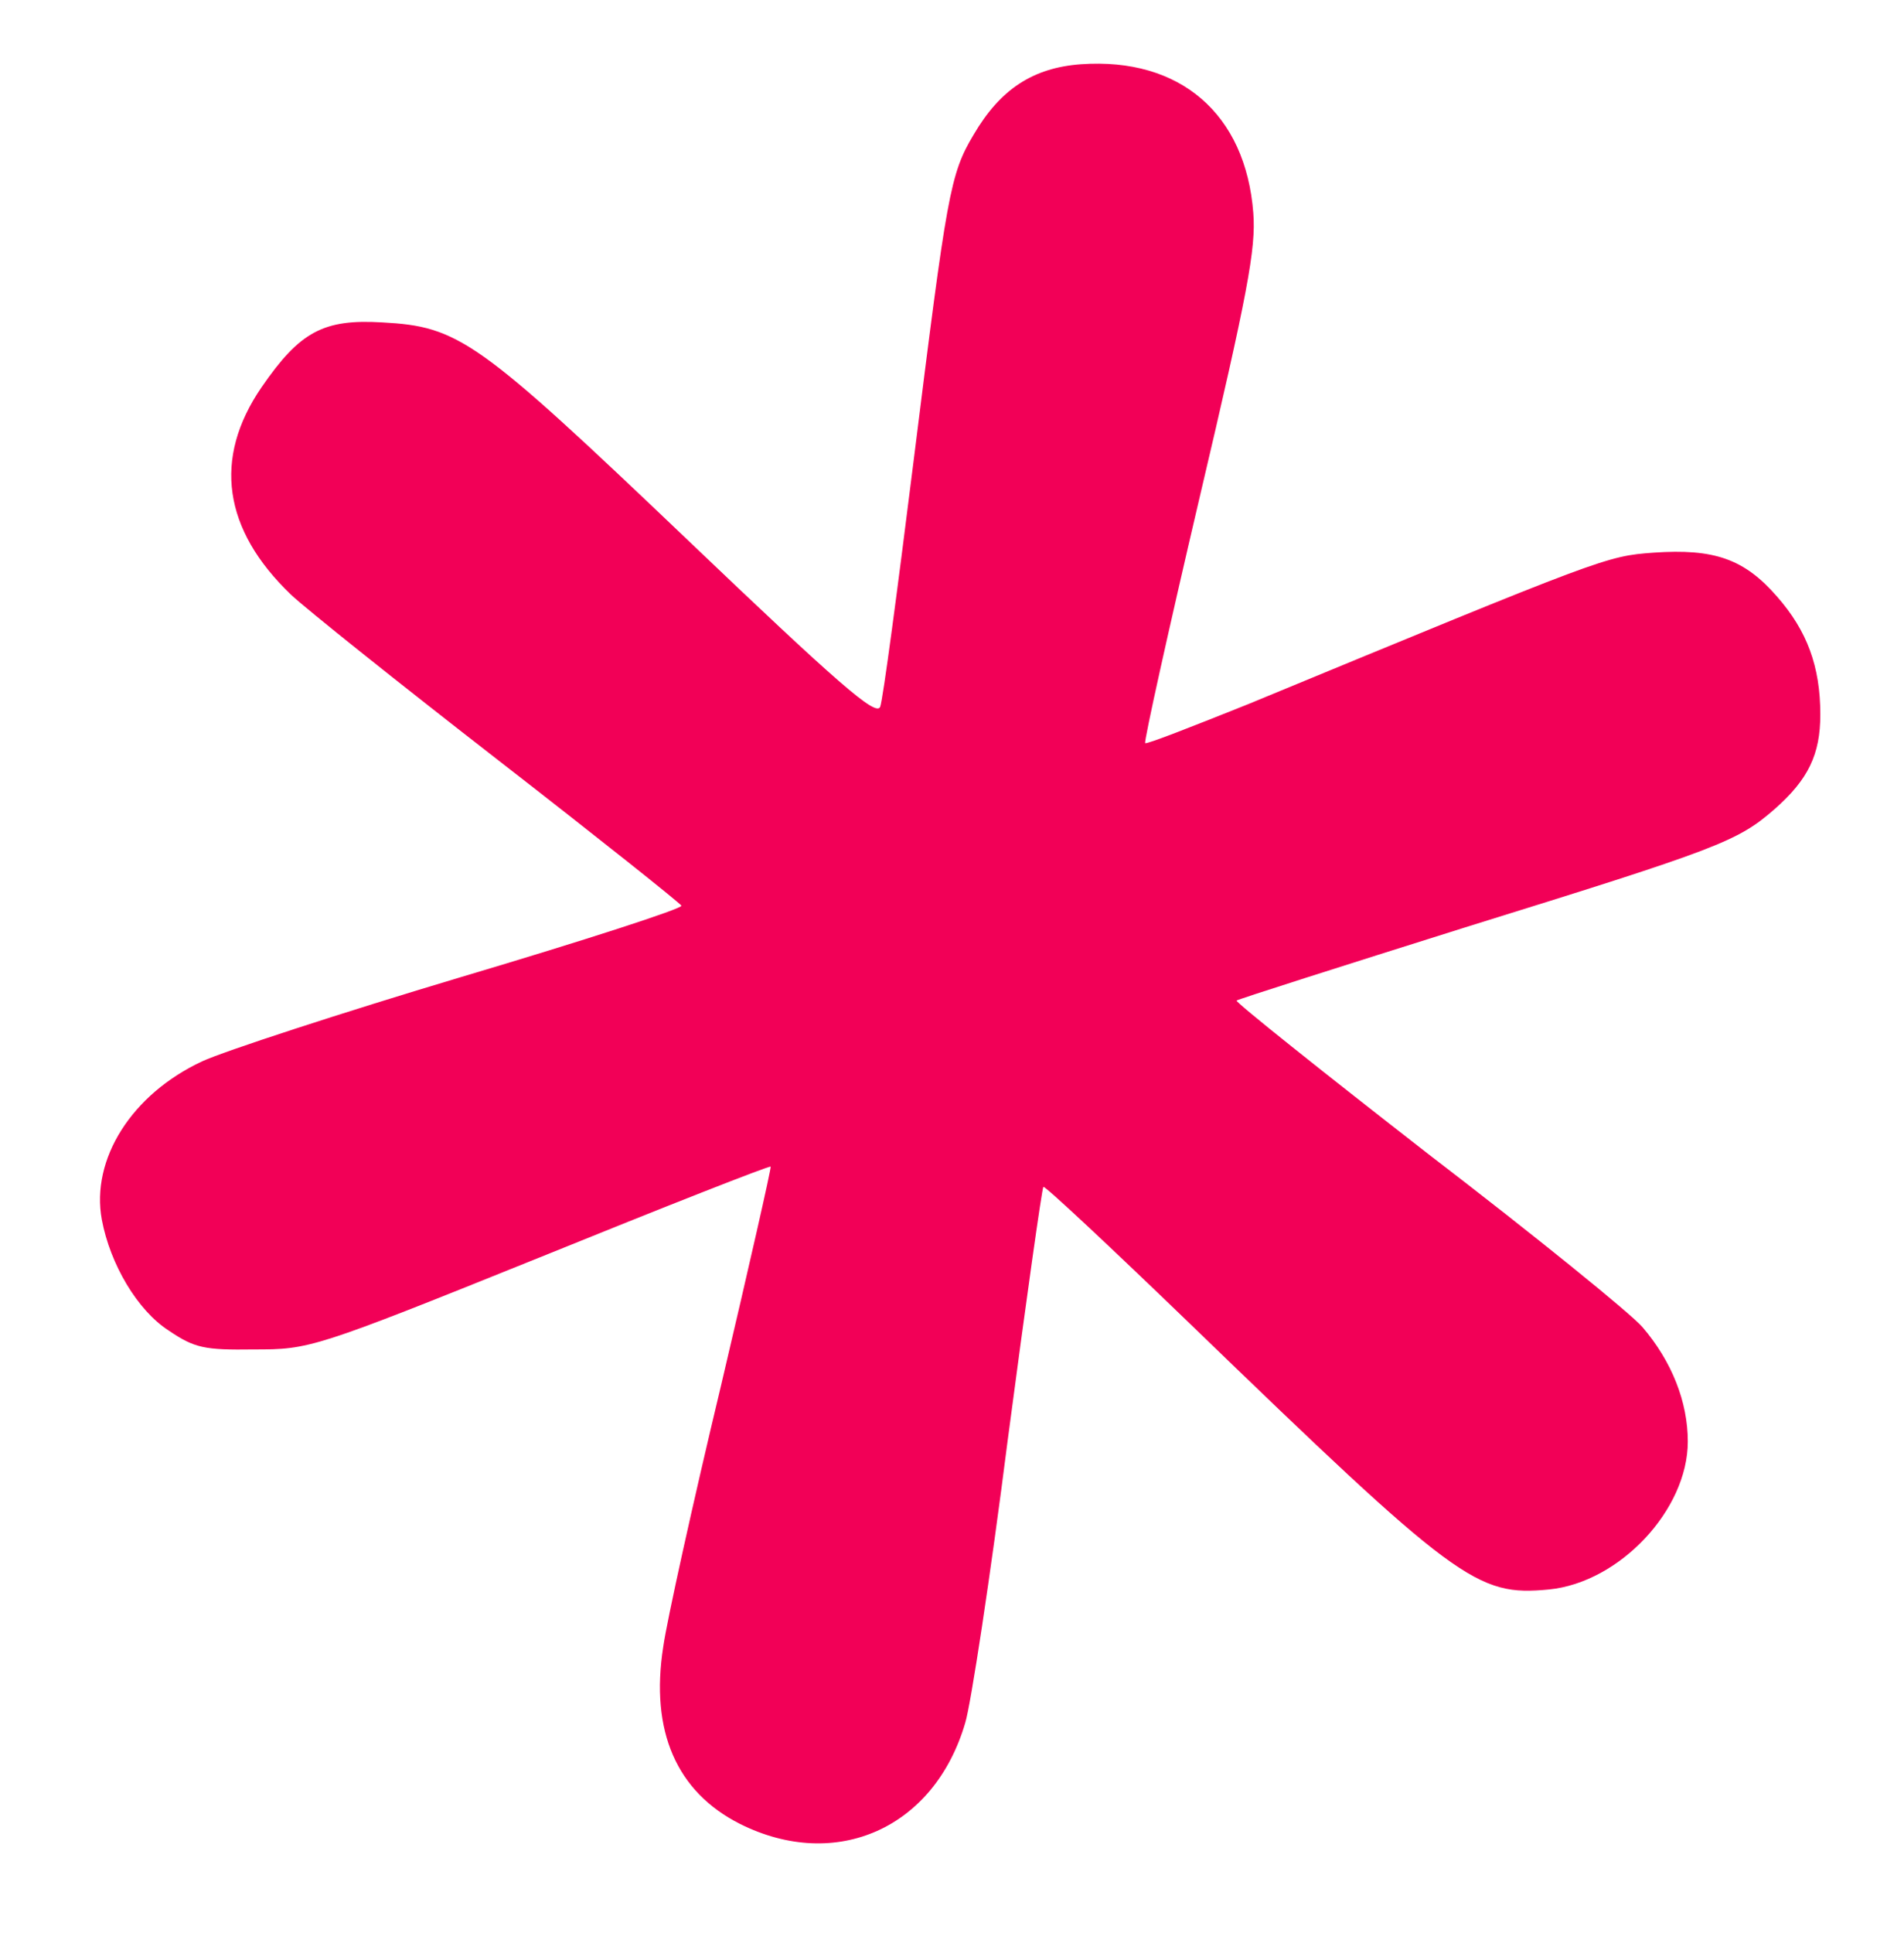<svg xmlns:xlink="http://www.w3.org/1999/xlink" xmlns="http://www.w3.org/2000/svg" width="100" height="101.47" viewBox="0 0 2730 2770"><path d="M1061 2614c-91-46-129-133-110-254 5-36 42-204 83-375 40-170 72-311 71-313-1-2-151 57-331 130-325 131-330 132-410 132-71 1-85-2-122-27-45-29-84-95-96-159-16-87 43-180 144-227 30-14 198-69 372-121 175-52 317-98 315-102-1-3-119-97-262-208-143-111-277-218-298-238-97-93-112-195-42-297 55-80 89-98 173-93 110 6 136 24 435 309 220 210 273 256 279 242 4-10 25-169 48-353 48-384 52-410 86-467 38-65 85-96 154-101 142-10 236 71 247 213 4 51-8 115-77 408-45 192-80 350-78 352 2 2 68-24 148-56 511-211 513-212 581-217 87-6 130 9 177 63 43 49 62 100 62 169 0 57-17 93-66 136-53 46-79 56-443 169-178 56-326 103-328 105-2 2 122 101 275 220 154 118 292 230 307 248 42 49 65 107 65 164 0 98-98 202-199 212-104 10-131-10-516-382-113-109-207-197-209-195-2 2-25 165-51 362-25 197-53 380-61 406-44 151-185 214-323 145z" fill="#F20057"></path></svg>